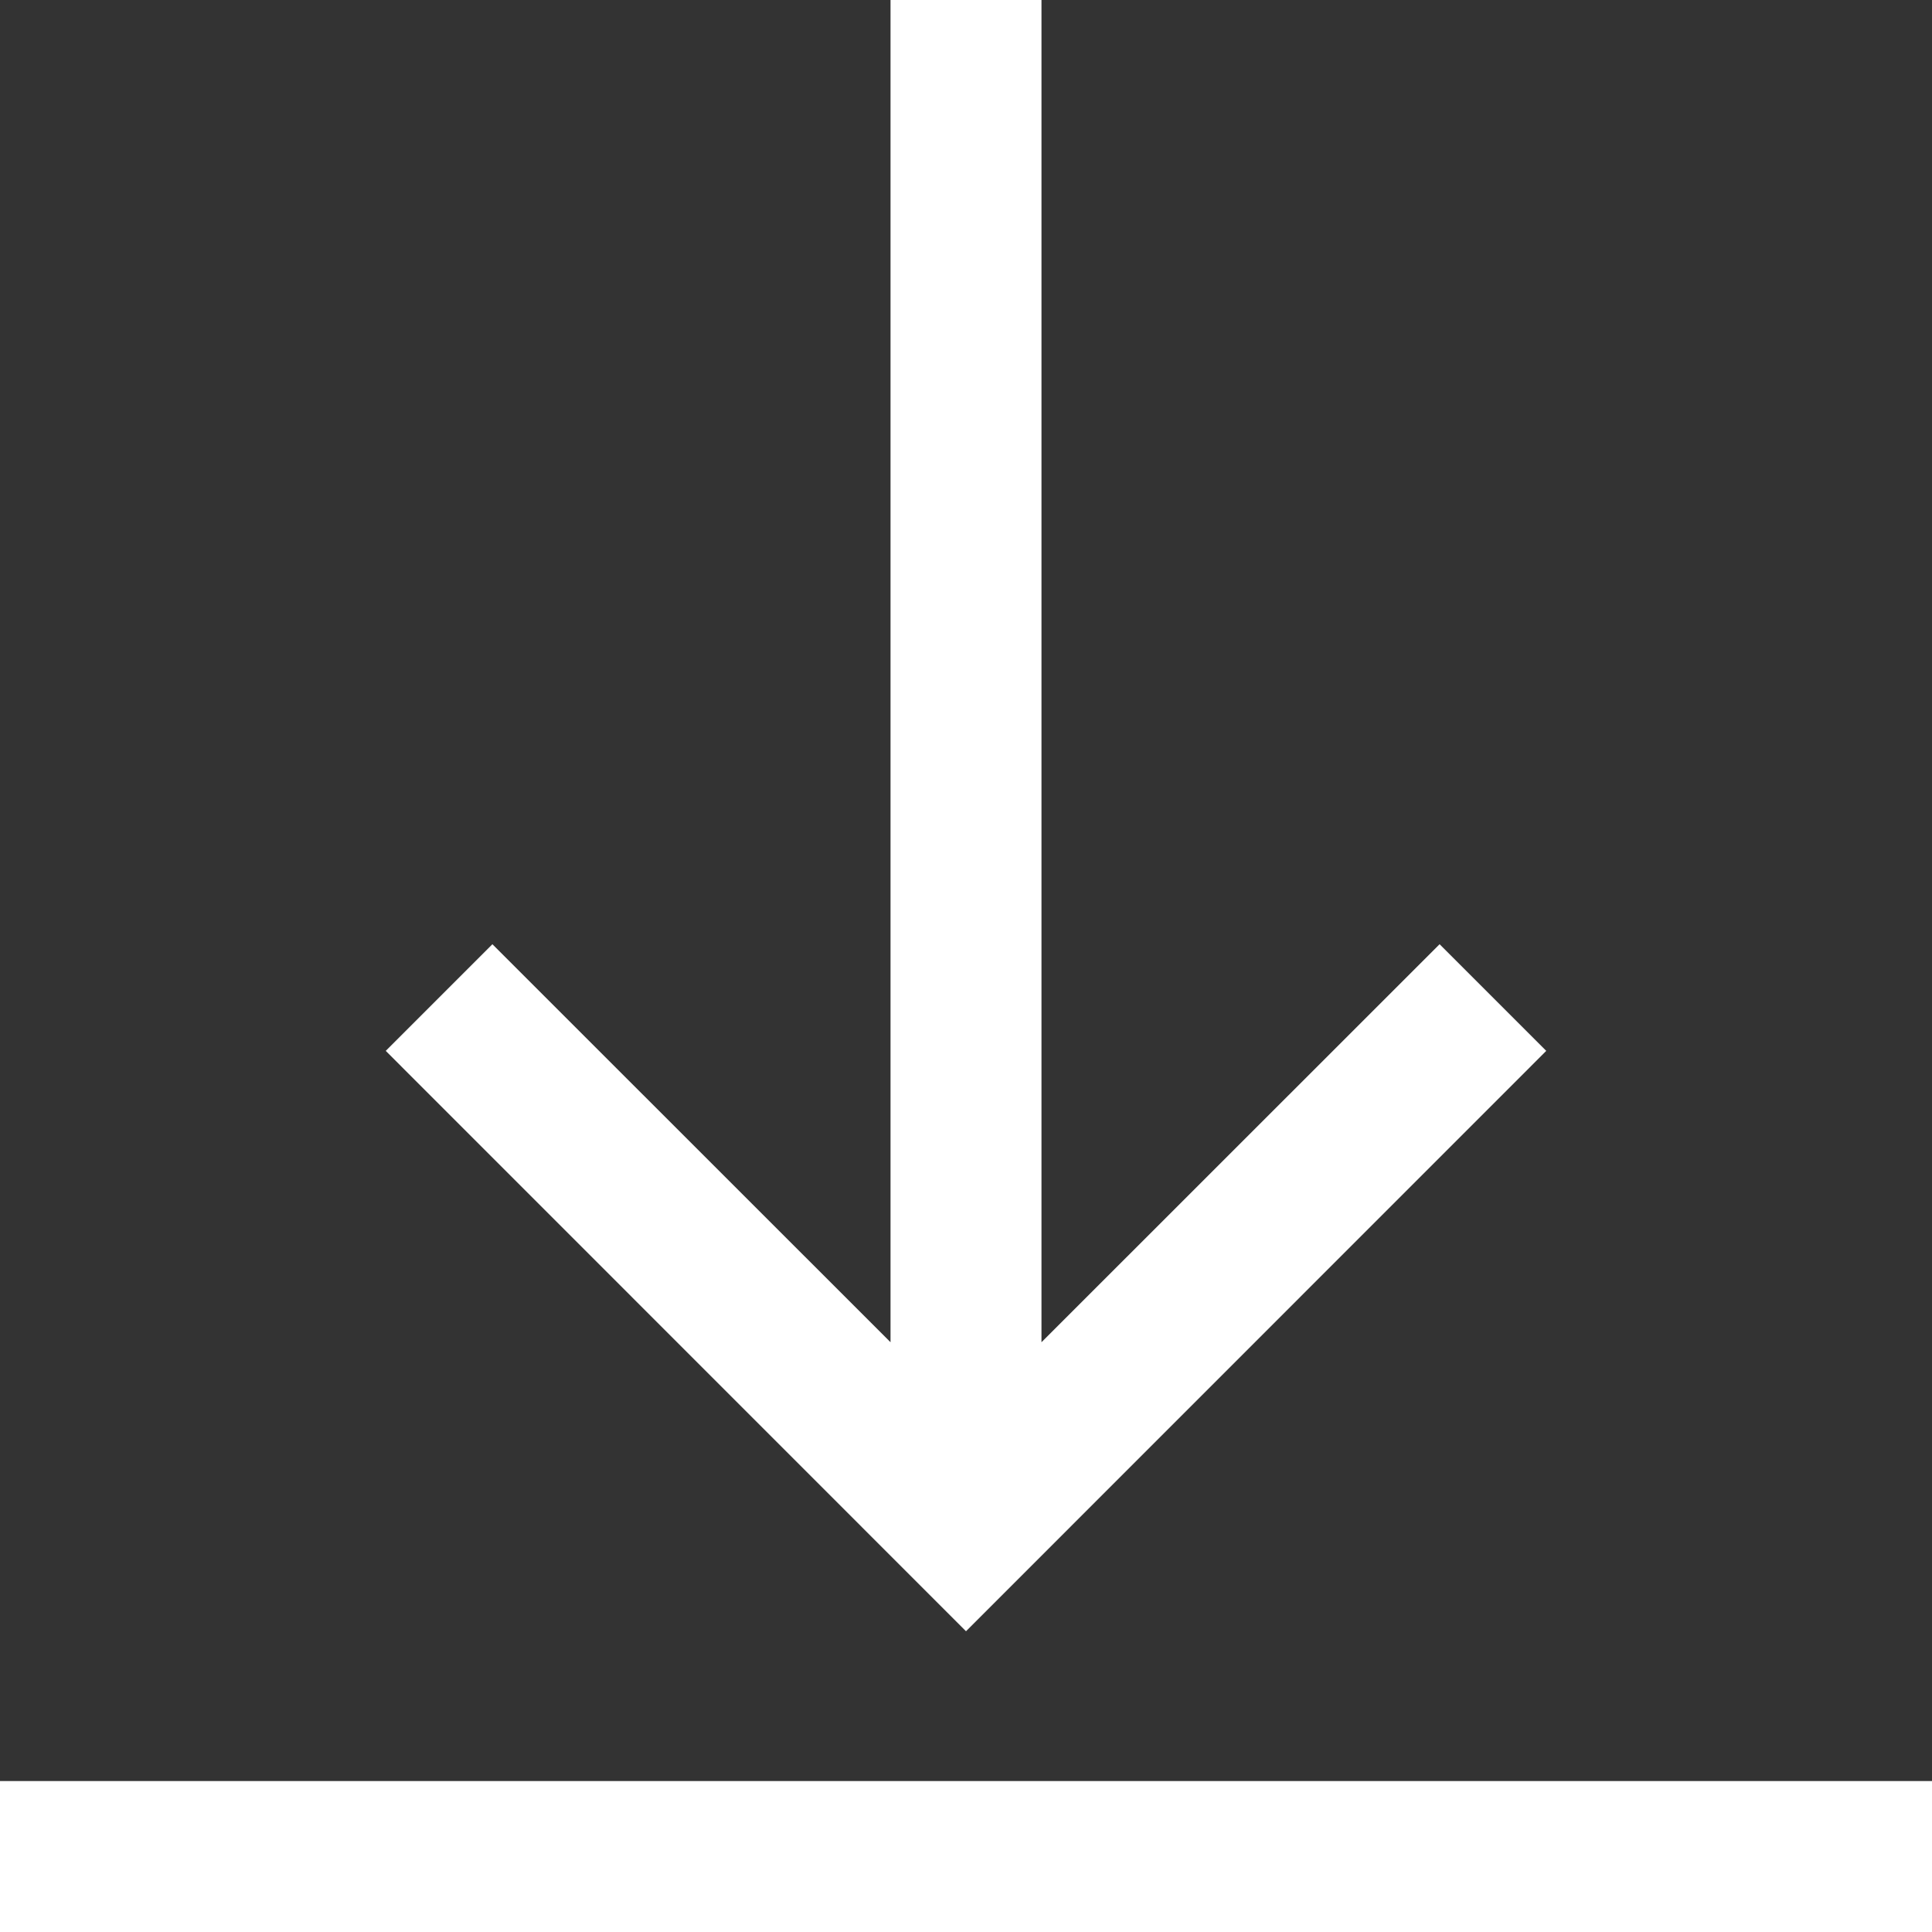 <svg xmlns="http://www.w3.org/2000/svg" width="15" height="15" viewBox="0 0 15 15">
  <rect x="0" y="0" width="15" height="15" fill="#333333" stroke="none"/>
  <path fill="#FFF" d="M12.005,8.159 L7.5,12.665 L2.995,8.159 L3.823,7.331 L6.914,10.421 L6.914,0 L8.086,0 L8.086,10.421 L11.177,7.331 L12.005,8.159 Z M15,13.828 L0,13.828 L0,15 L15,15 L15,13.828 Z"/>
</svg>
